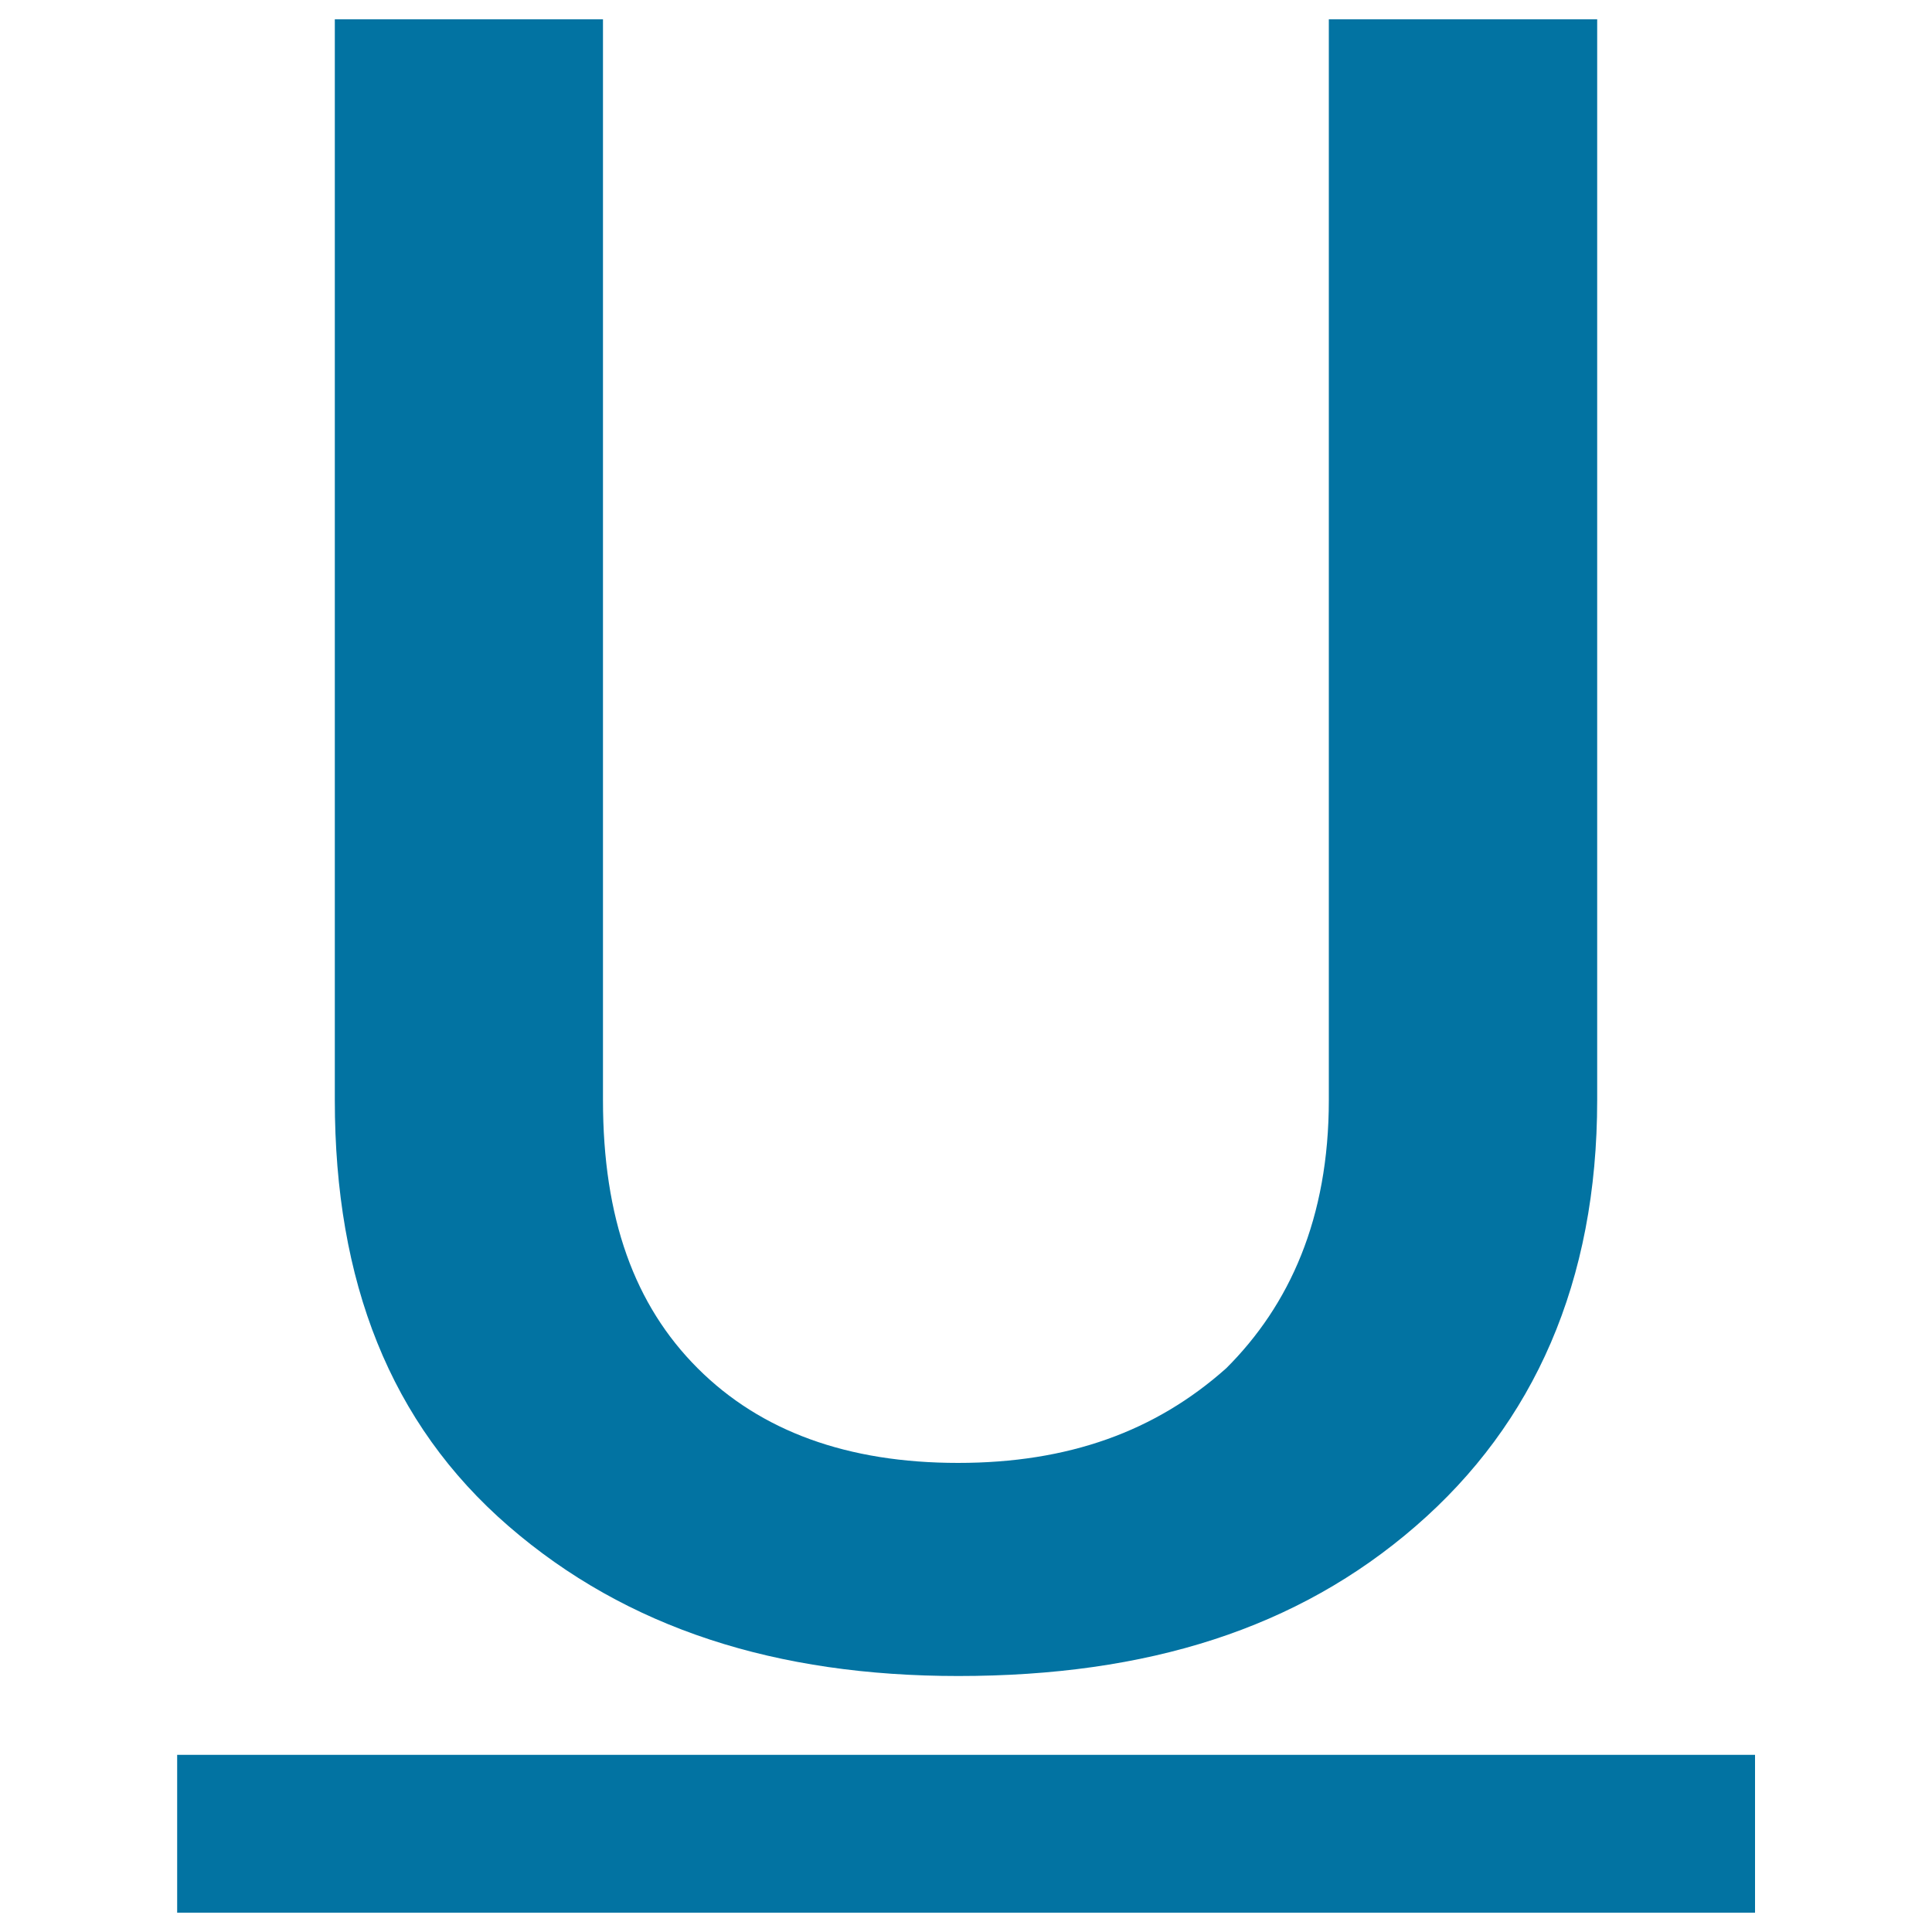 <svg xmlns="http://www.w3.org/2000/svg" viewBox="0 0 1000 1000" style="fill:#0273a2">
<title>Underline SVG icons</title>
<path d="M263.2,789.9c61.3,53.1,138.8,77.6,232.8,77.6c98,0,175.6-24.5,236.8-77.6c61.3-53.1,93.9-126.6,93.9-220.5V10H687.8v559.4c0,61.3-20.4,106.2-53.1,138.8c-36.7,32.7-81.7,49-138.8,49s-102.1-16.3-134.8-49c-32.7-32.7-49-77.6-49-138.8V10H173.3v559.4C173.3,663.3,201.9,736.8,263.2,789.9z"/><path d="M91.7,908.3h816.7V990H91.7V908.3L91.7,908.3z"/>
</svg>